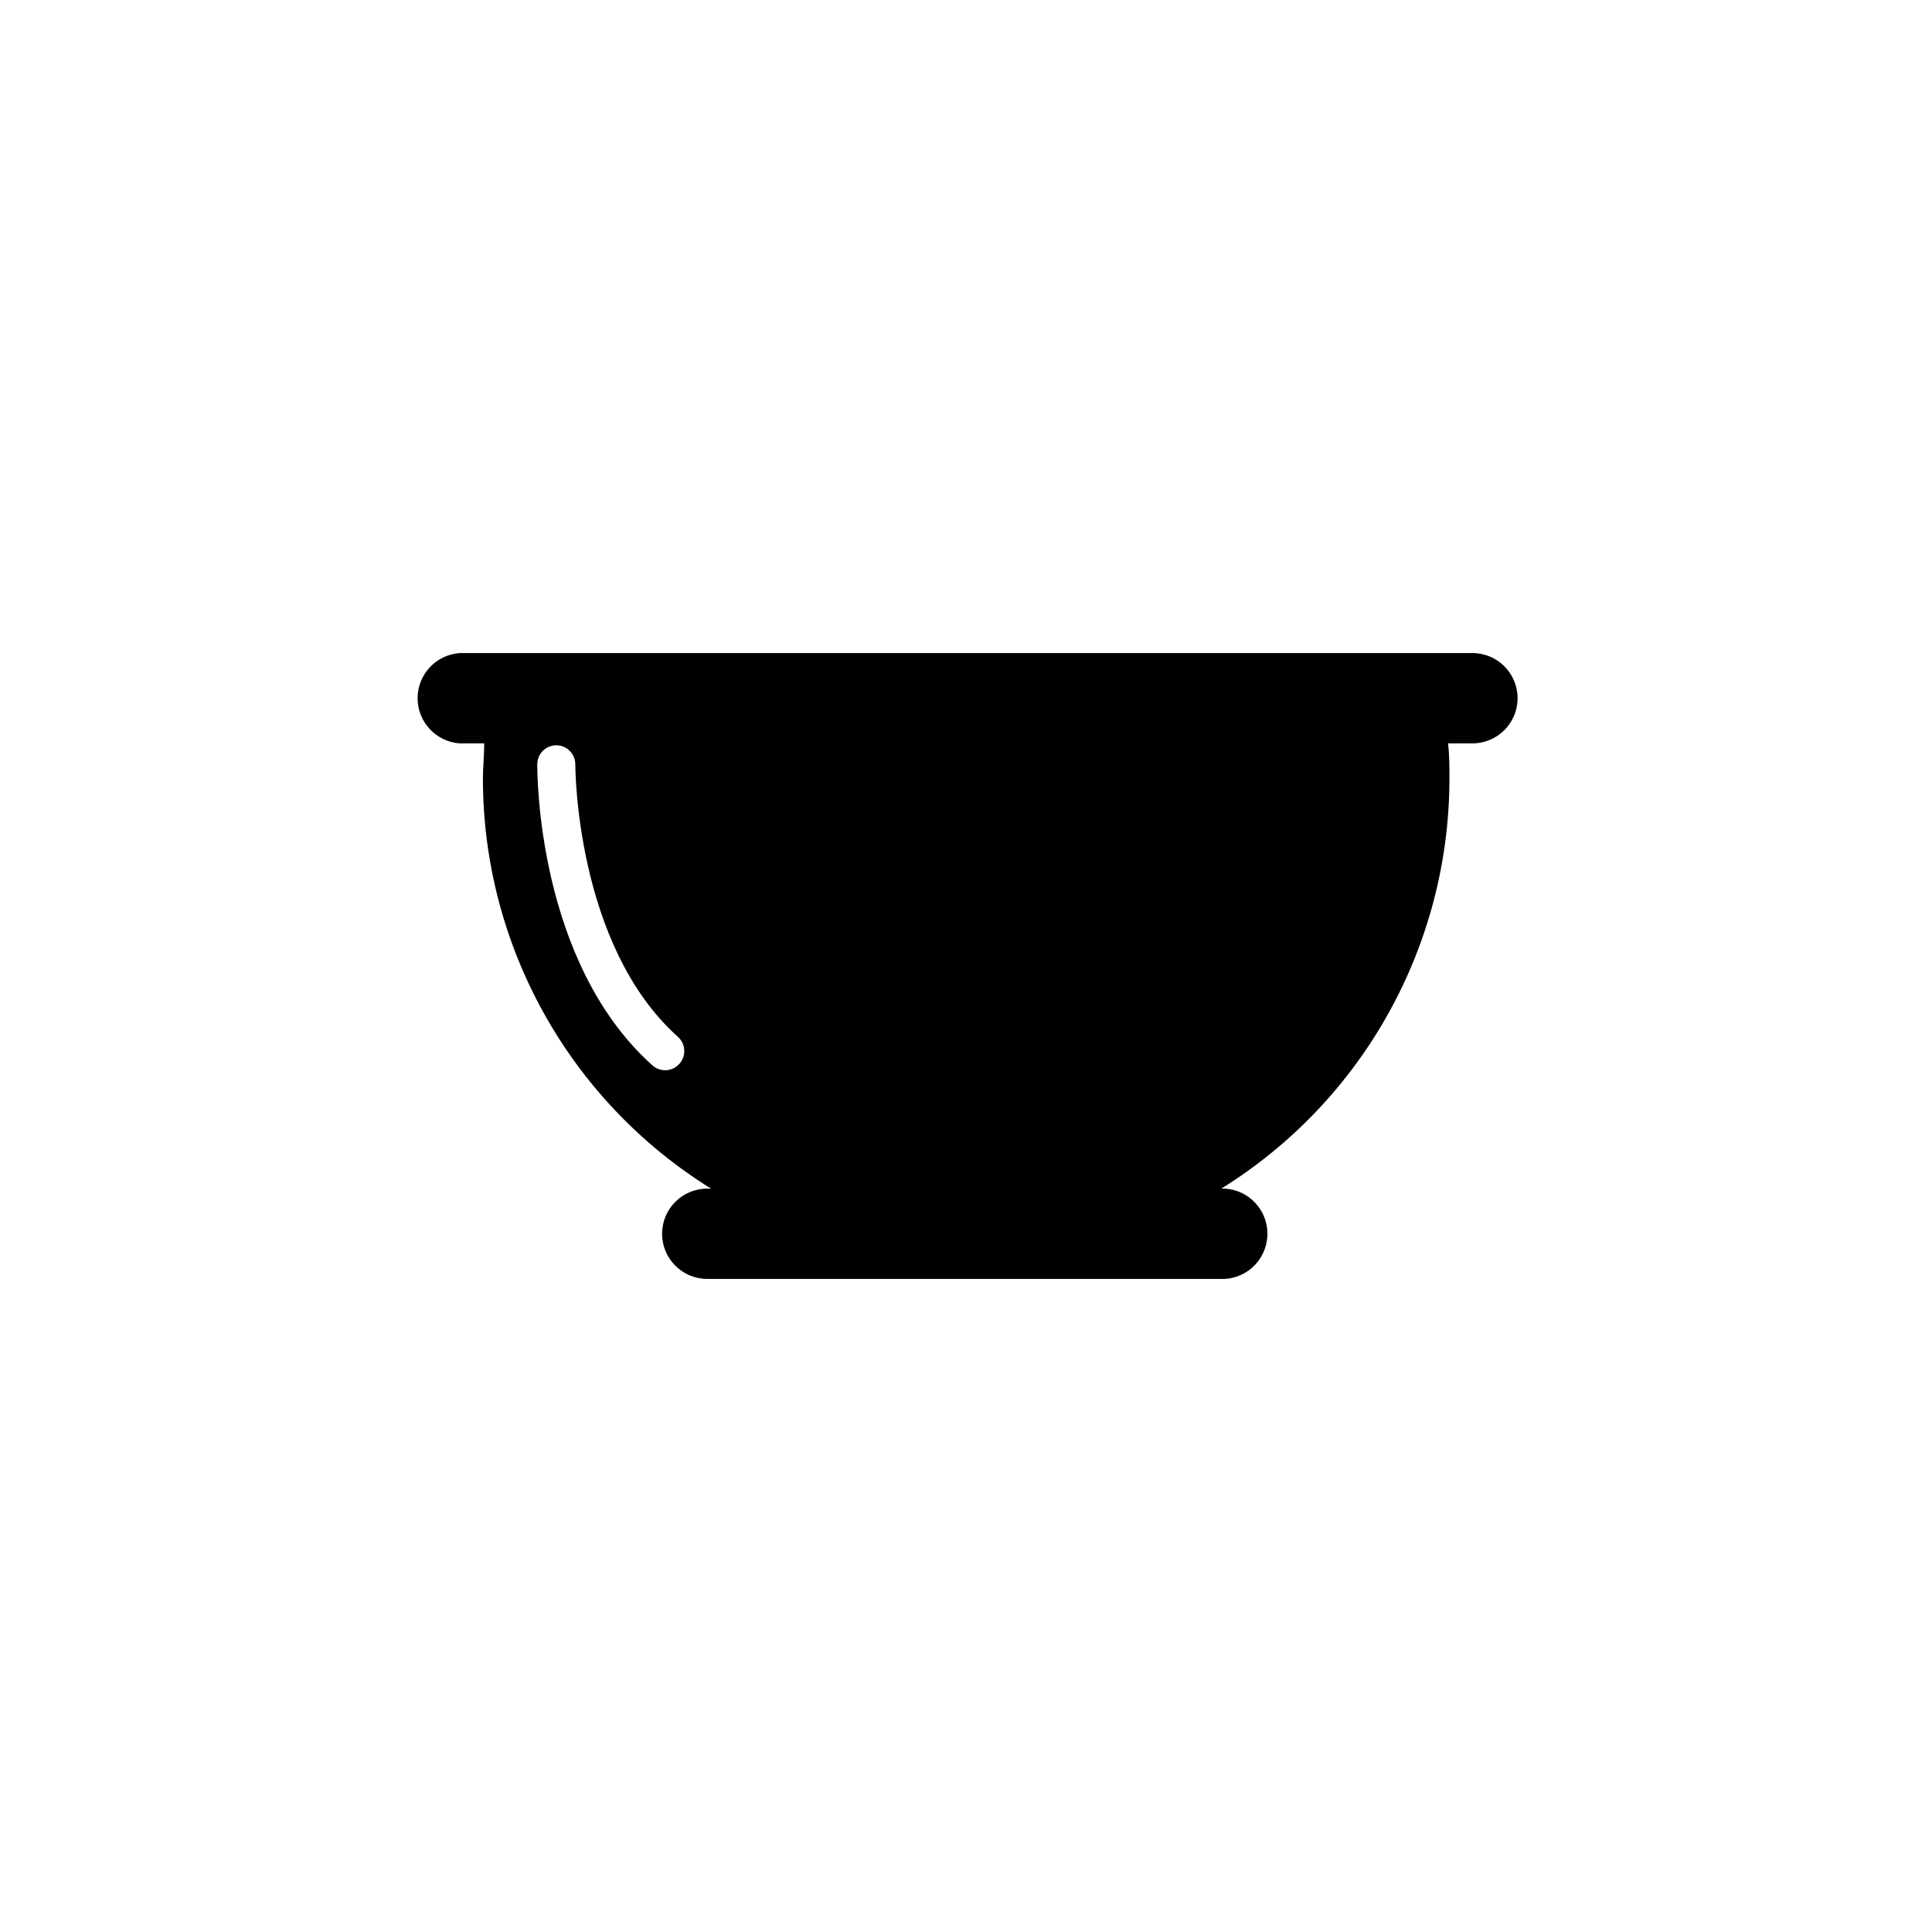 <?xml version="1.0" encoding="UTF-8"?>
<!-- Uploaded to: ICON Repo, www.svgrepo.com, Generator: ICON Repo Mixer Tools -->
<svg fill="#000000" width="800px" height="800px" version="1.1" viewBox="144 144 512 512" xmlns="http://www.w3.org/2000/svg">
 <path d="m534.16 317.07h-268.28c-6.305 0.41-11.211 5.644-11.211 11.965 0 6.324 4.906 11.559 11.211 11.969h6.449c0 3.074-0.352 6.144-0.352 9.27-0.004 44.258 22.859 85.375 60.457 108.72h-1.008c-6.609 0-11.965 5.356-11.965 11.965 0 6.609 5.356 11.965 11.965 11.965h137.24c6.309-0.41 11.215-5.644 11.215-11.965 0-6.32-4.906-11.559-11.215-11.965h-1.008c37.598-23.348 60.461-64.465 60.457-108.72 0-3.125 0-6.195-0.352-9.27h6.449c6.606 0 11.965-5.359 11.965-11.969 0-6.606-5.359-11.965-11.965-11.965zm-210.14 108.88c-1.852 2.07-5.027 2.25-7.102 0.402-30.684-27.457-30.531-77.688-30.531-79.805 0-2.781 2.254-5.035 5.035-5.035 1.34 0 2.621 0.527 3.562 1.473 0.945 0.945 1.477 2.227 1.477 3.562 0 0.453 0 47.812 27.156 72.195 1.023 0.895 1.645 2.164 1.719 3.519 0.078 1.355-0.398 2.688-1.316 3.688z"/>
</svg>